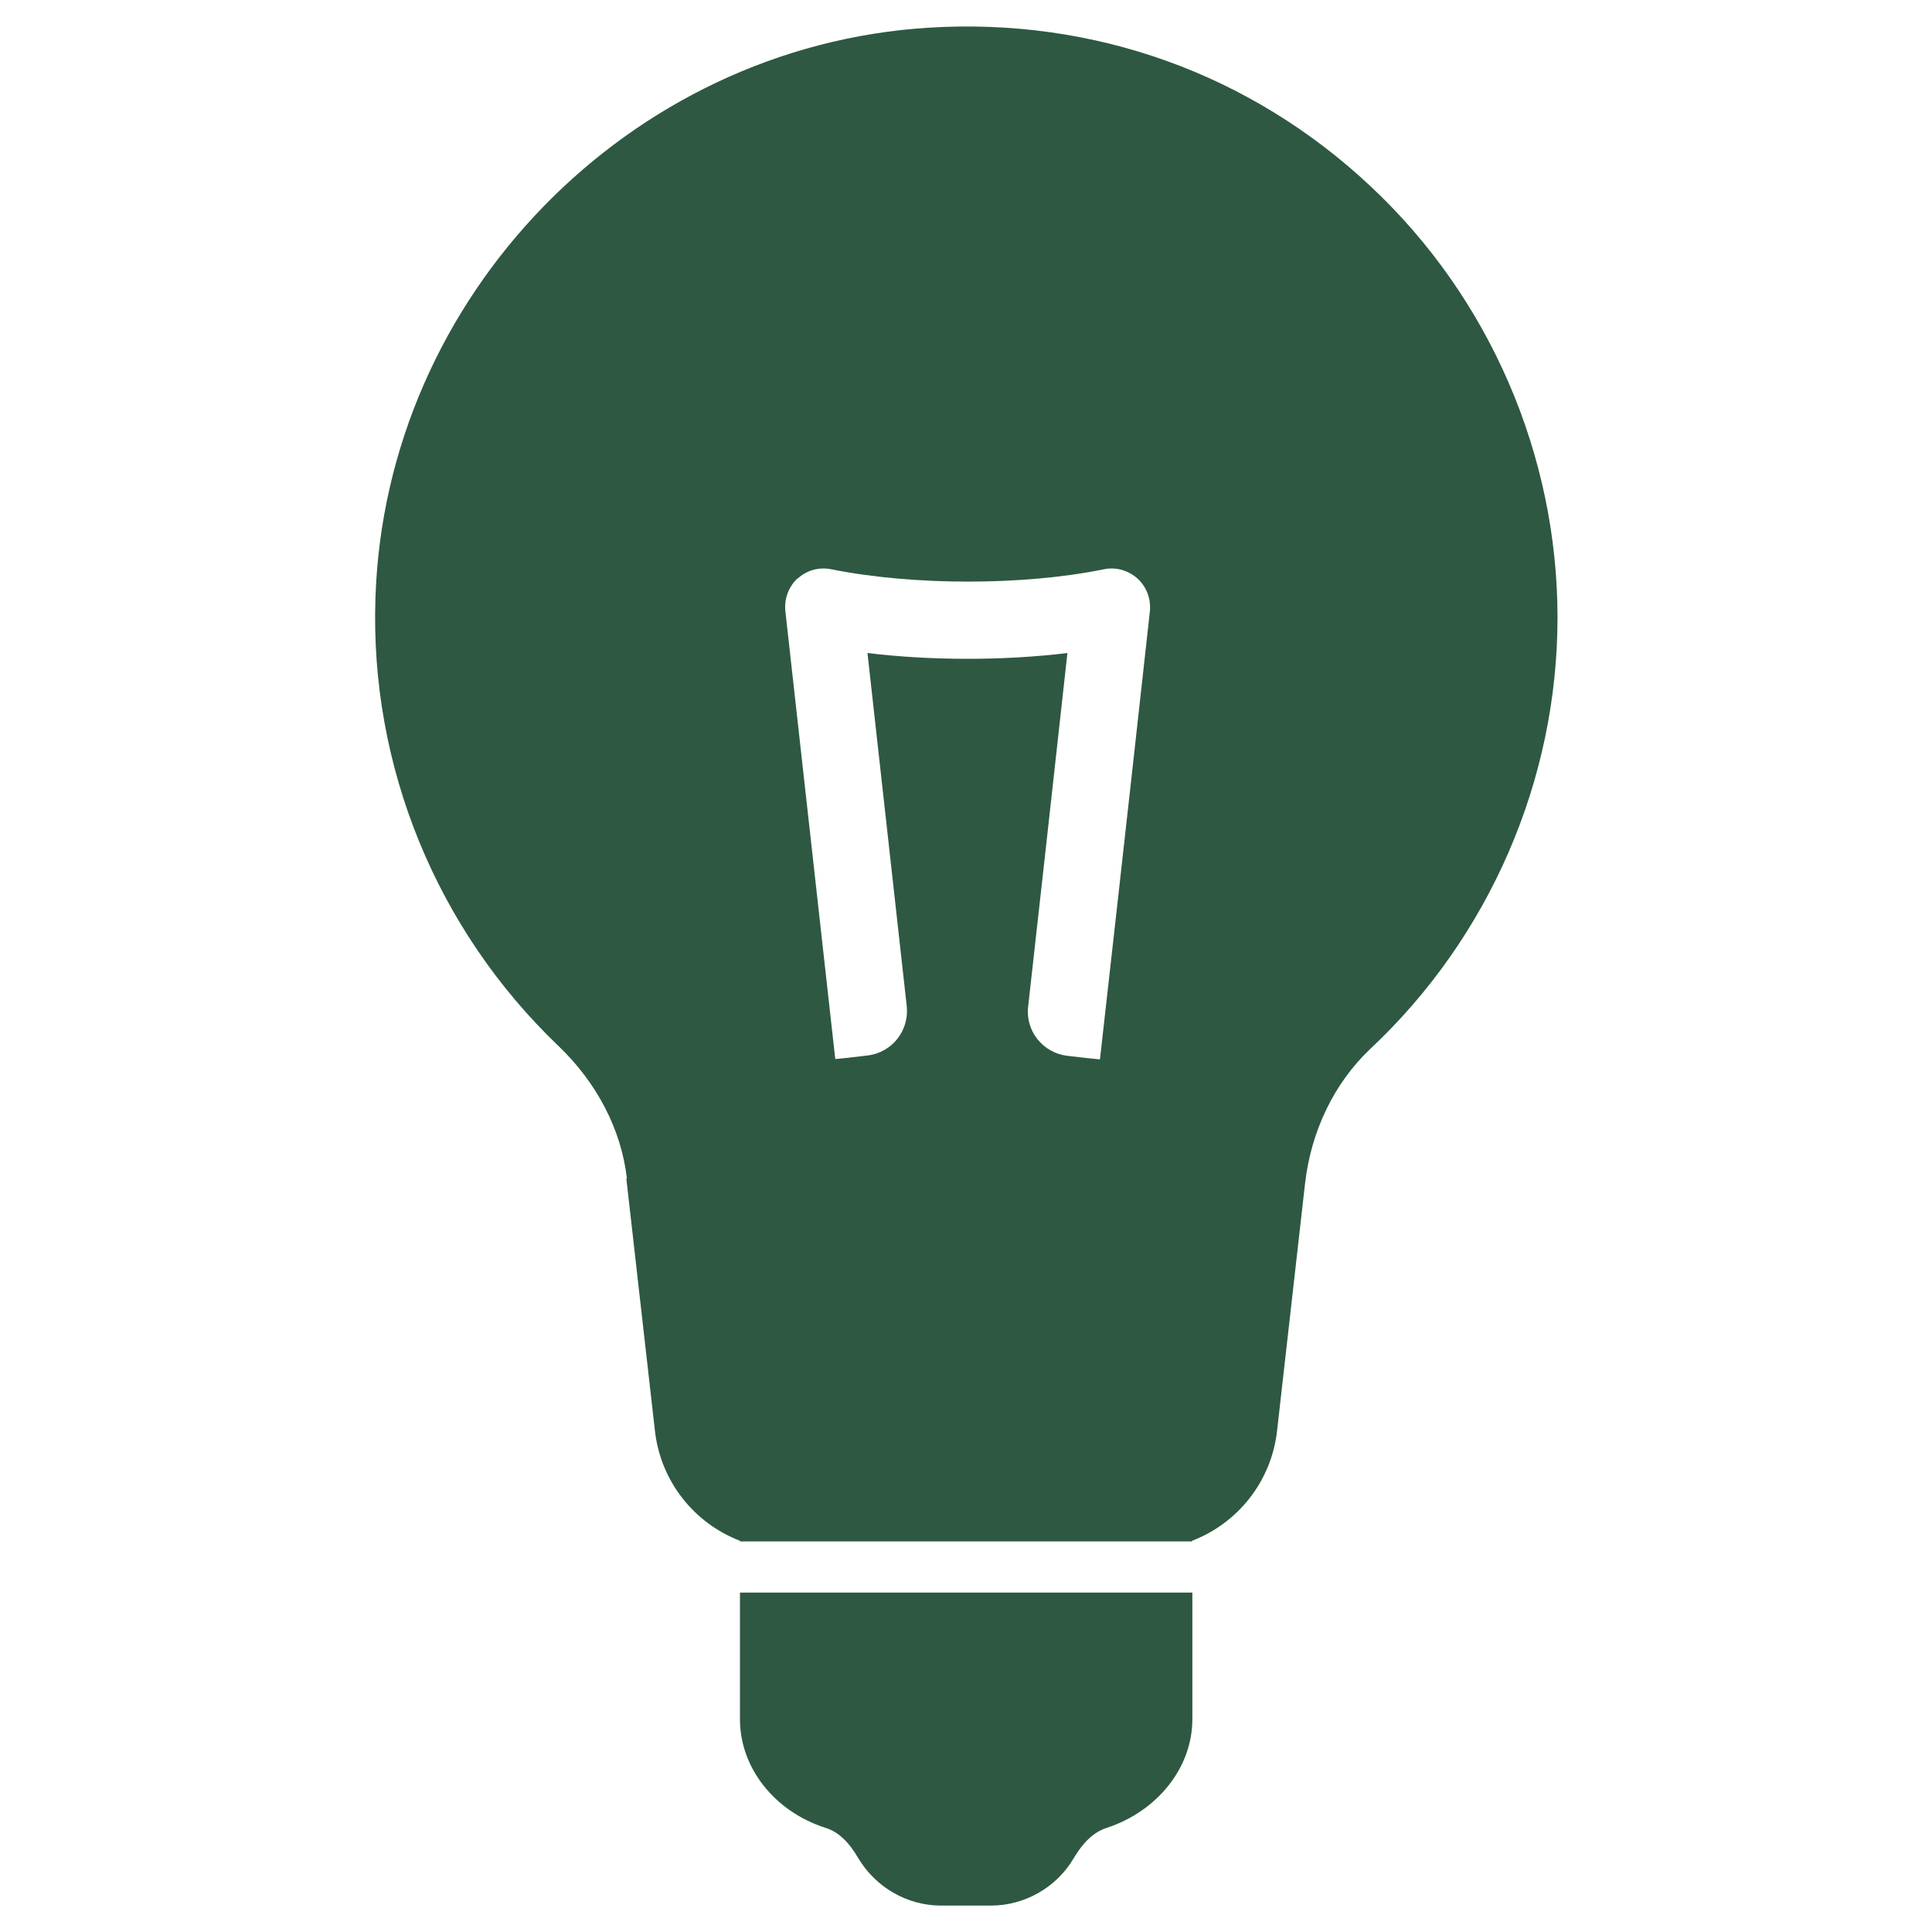 <svg width="60" height="60" viewBox="0 0 60 60" fill="none" xmlns="http://www.w3.org/2000/svg">
<path d="M19.45 36.59L20.34 44.44C20.52 46.02 21.57 47.31 22.98 47.85V47.87H37.02V47.85C38.43 47.31 39.48 46.02 39.66 44.44L40.53 36.75C40.72 35.11 41.44 33.63 42.56 32.57C46.25 29.11 48.37 24.23 48.37 19.18C48.37 14.13 46.26 9.25 42.58 5.8C38.85 2.29 33.97 0.54 28.84 0.86C19.52 1.44 11.97 9.21 11.66 18.56C11.48 23.8 13.56 28.87 17.35 32.49C18.54 33.63 19.3 35.09 19.47 36.61L19.45 36.59ZM24.77 17.97C25.05 17.71 25.44 17.6 25.82 17.68C28.36 18.19 31.78 18.19 34.28 17.68C34.65 17.6 35.04 17.71 35.33 17.97C35.61 18.23 35.75 18.6 35.71 18.99C35.04 25.09 34.16 32.9 34.16 32.9L33.76 32.86L33.15 32.79C32.39 32.7 31.84 32.02 31.93 31.26C32.18 29.03 32.69 24.46 33.15 20.28C31.19 20.52 28.91 20.52 26.94 20.28L28.16 31.25C28.24 32.01 27.7 32.69 26.94 32.78H26.93L26.34 32.85L25.94 32.89L24.39 18.98C24.35 18.6 24.49 18.22 24.77 17.96V17.97Z" fill="#2E5842"/>
<path d="M35.43 49.46H22.98V53.39C22.98 54.9 24.05 56.26 25.65 56.77C26.03 56.89 26.36 57.2 26.65 57.7C27.19 58.61 28.17 59.18 29.23 59.18H30.77C31.83 59.18 32.82 58.61 33.35 57.7C33.64 57.21 33.98 56.89 34.36 56.77C35.95 56.25 37.03 54.89 37.03 53.39V49.46H35.43Z" fill="#2E5842"/>
</svg>
